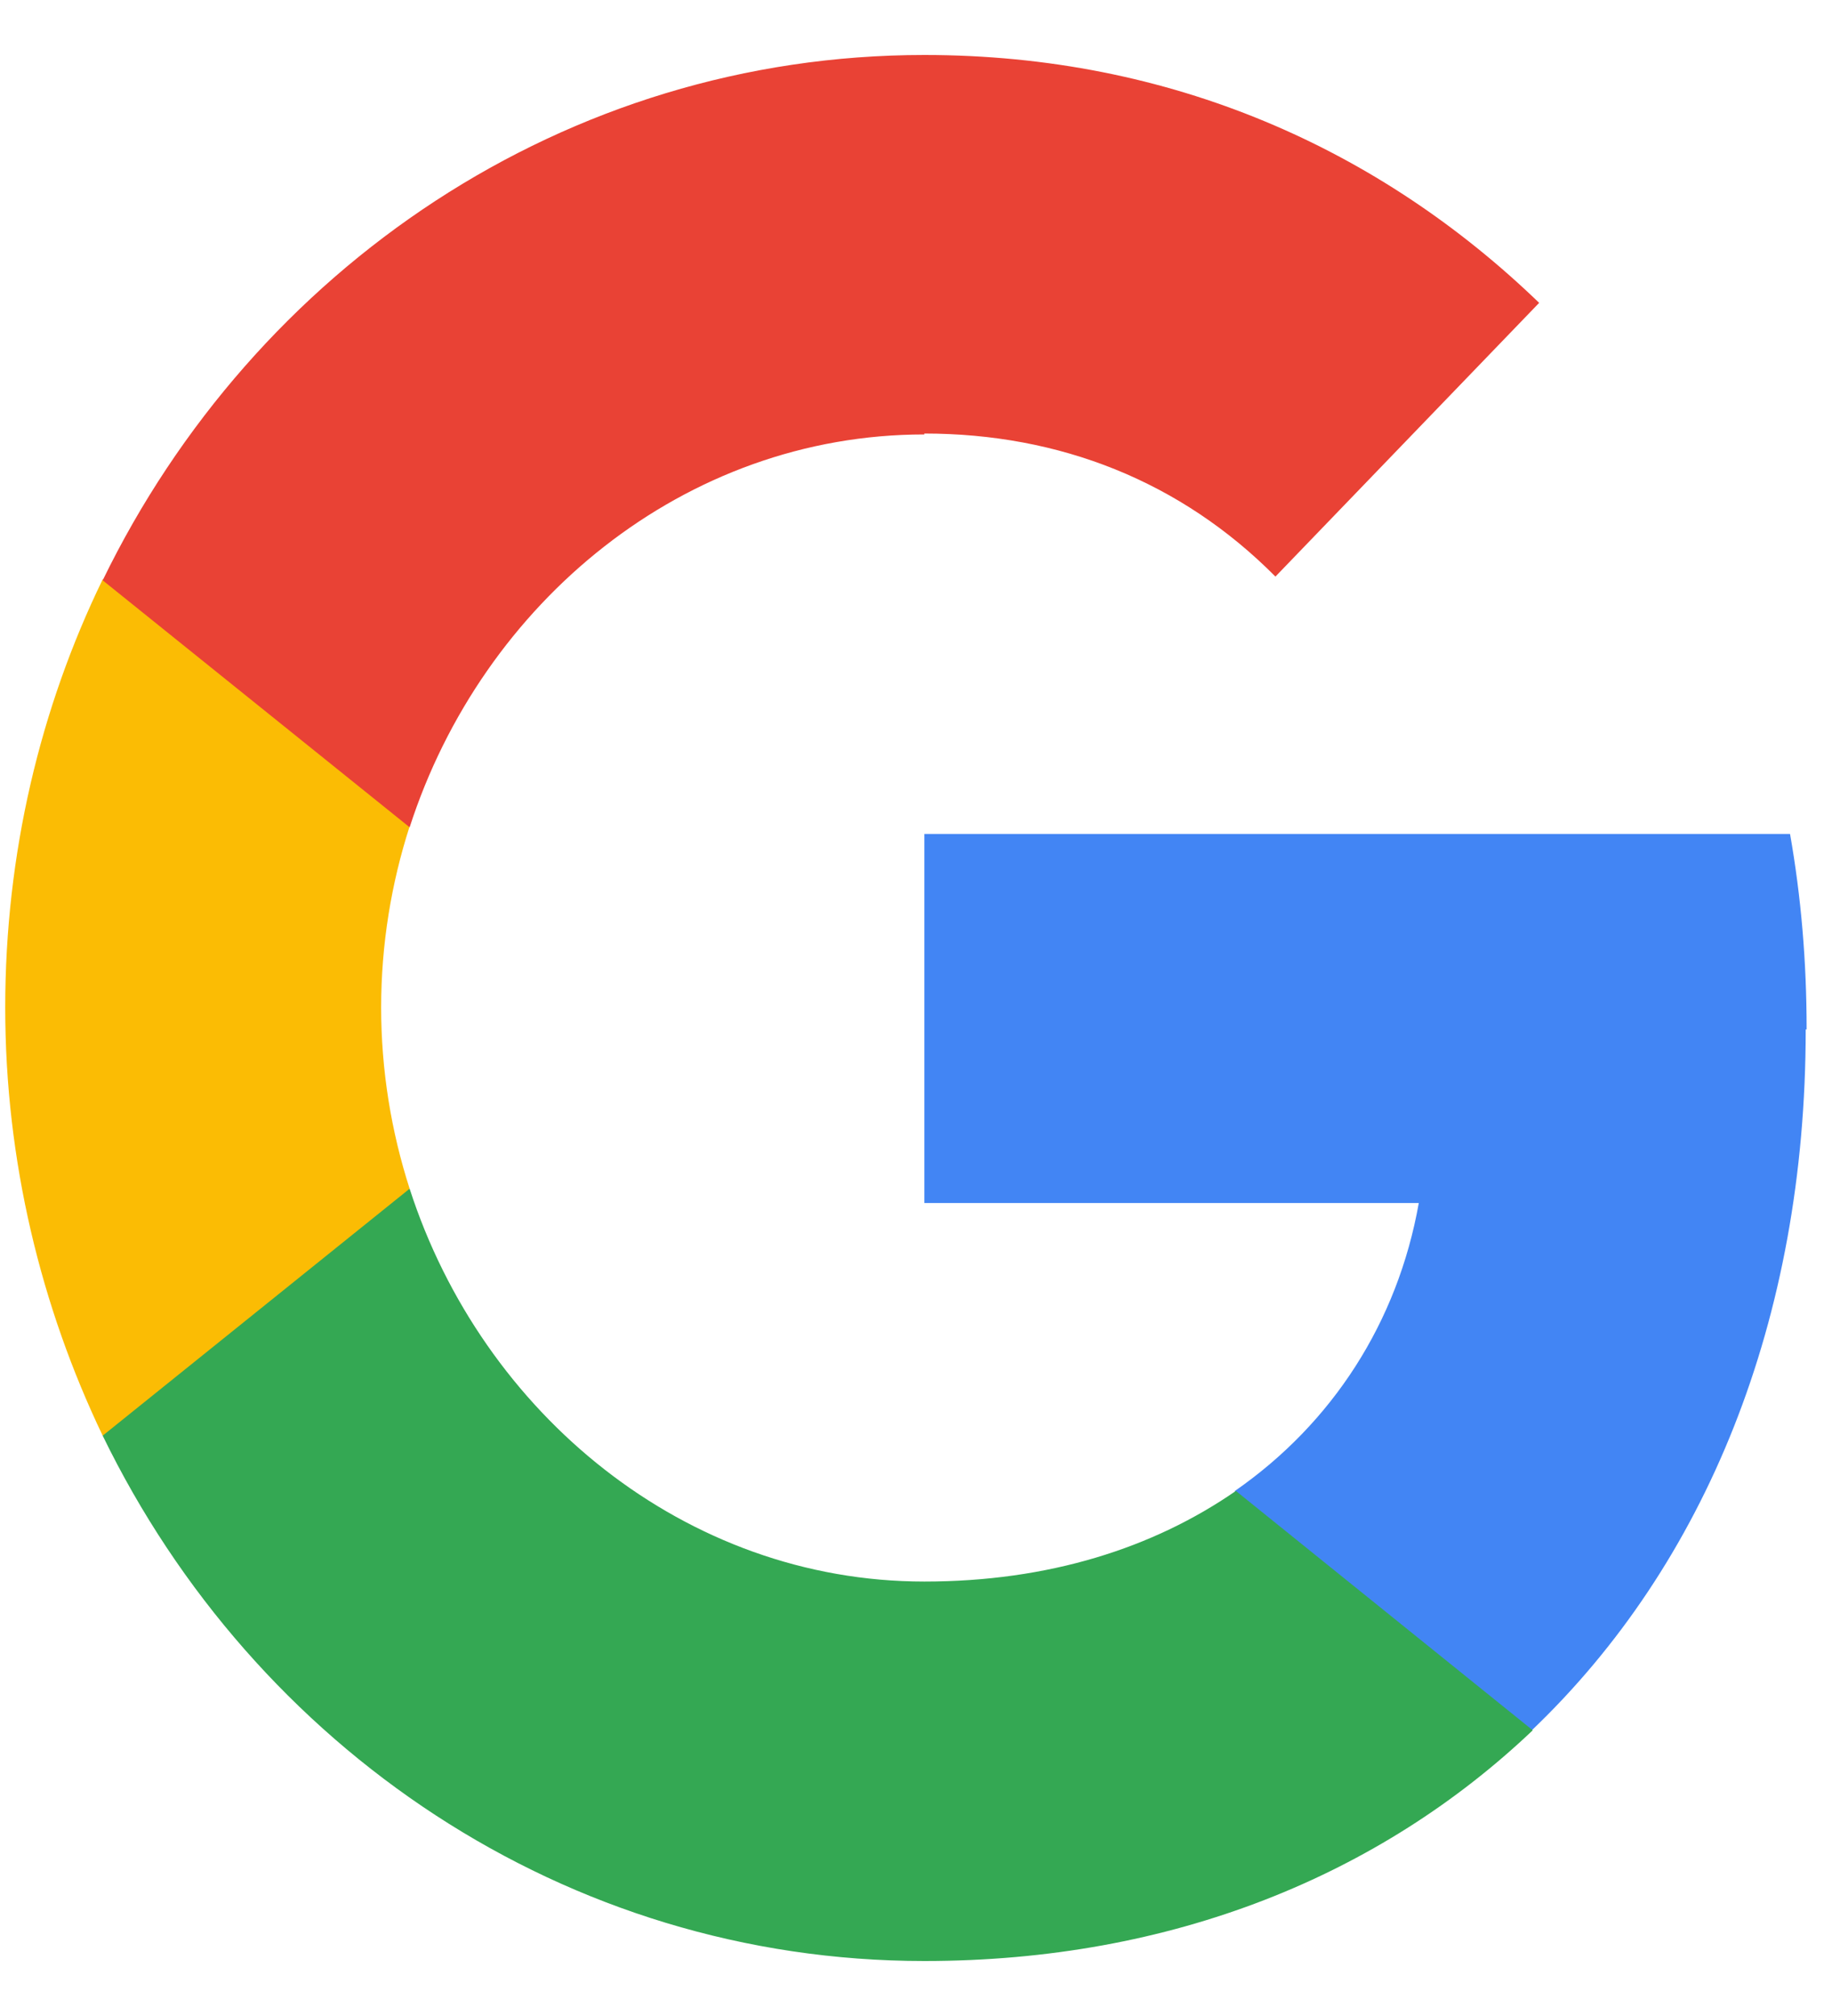 <svg width="20" height="22" viewBox="0 0 20 22" fill="none" xmlns="http://www.w3.org/2000/svg">
<path d="M19.723 11.234C19.723 10.495 19.663 9.788 19.542 9.101H10.091V13.128H15.489C15.258 14.429 14.546 15.531 13.482 16.27V18.882H16.723C18.619 17.072 19.713 14.408 19.713 11.234H19.723Z" fill="#4285F4"/>
<path d="M10.091 21.4C12.8 21.4 15.067 20.464 16.733 18.882L13.492 16.27C12.589 16.895 11.445 17.259 10.091 17.259C7.482 17.259 5.265 15.428 4.472 12.972H1.121V15.667C2.776 19.069 6.168 21.4 10.091 21.4Z" fill="#34A853"/>
<path d="M4.472 12.972C4.271 12.347 4.161 11.681 4.161 10.995C4.161 10.308 4.271 9.642 4.472 9.018V6.323H1.121C0.438 7.727 0.057 9.319 0.057 10.995C0.057 12.67 0.448 14.262 1.121 15.667L4.472 12.972Z" fill="#FBBC04"/>
<path d="M10.091 4.731C11.566 4.731 12.89 5.251 13.924 6.292L16.803 3.305C15.067 1.63 12.79 0.6 10.091 0.6C6.168 0.6 2.776 2.931 1.121 6.333L4.472 9.028C5.265 6.573 7.472 4.741 10.091 4.741V4.731Z" fill="#E94235"/>
</svg>
